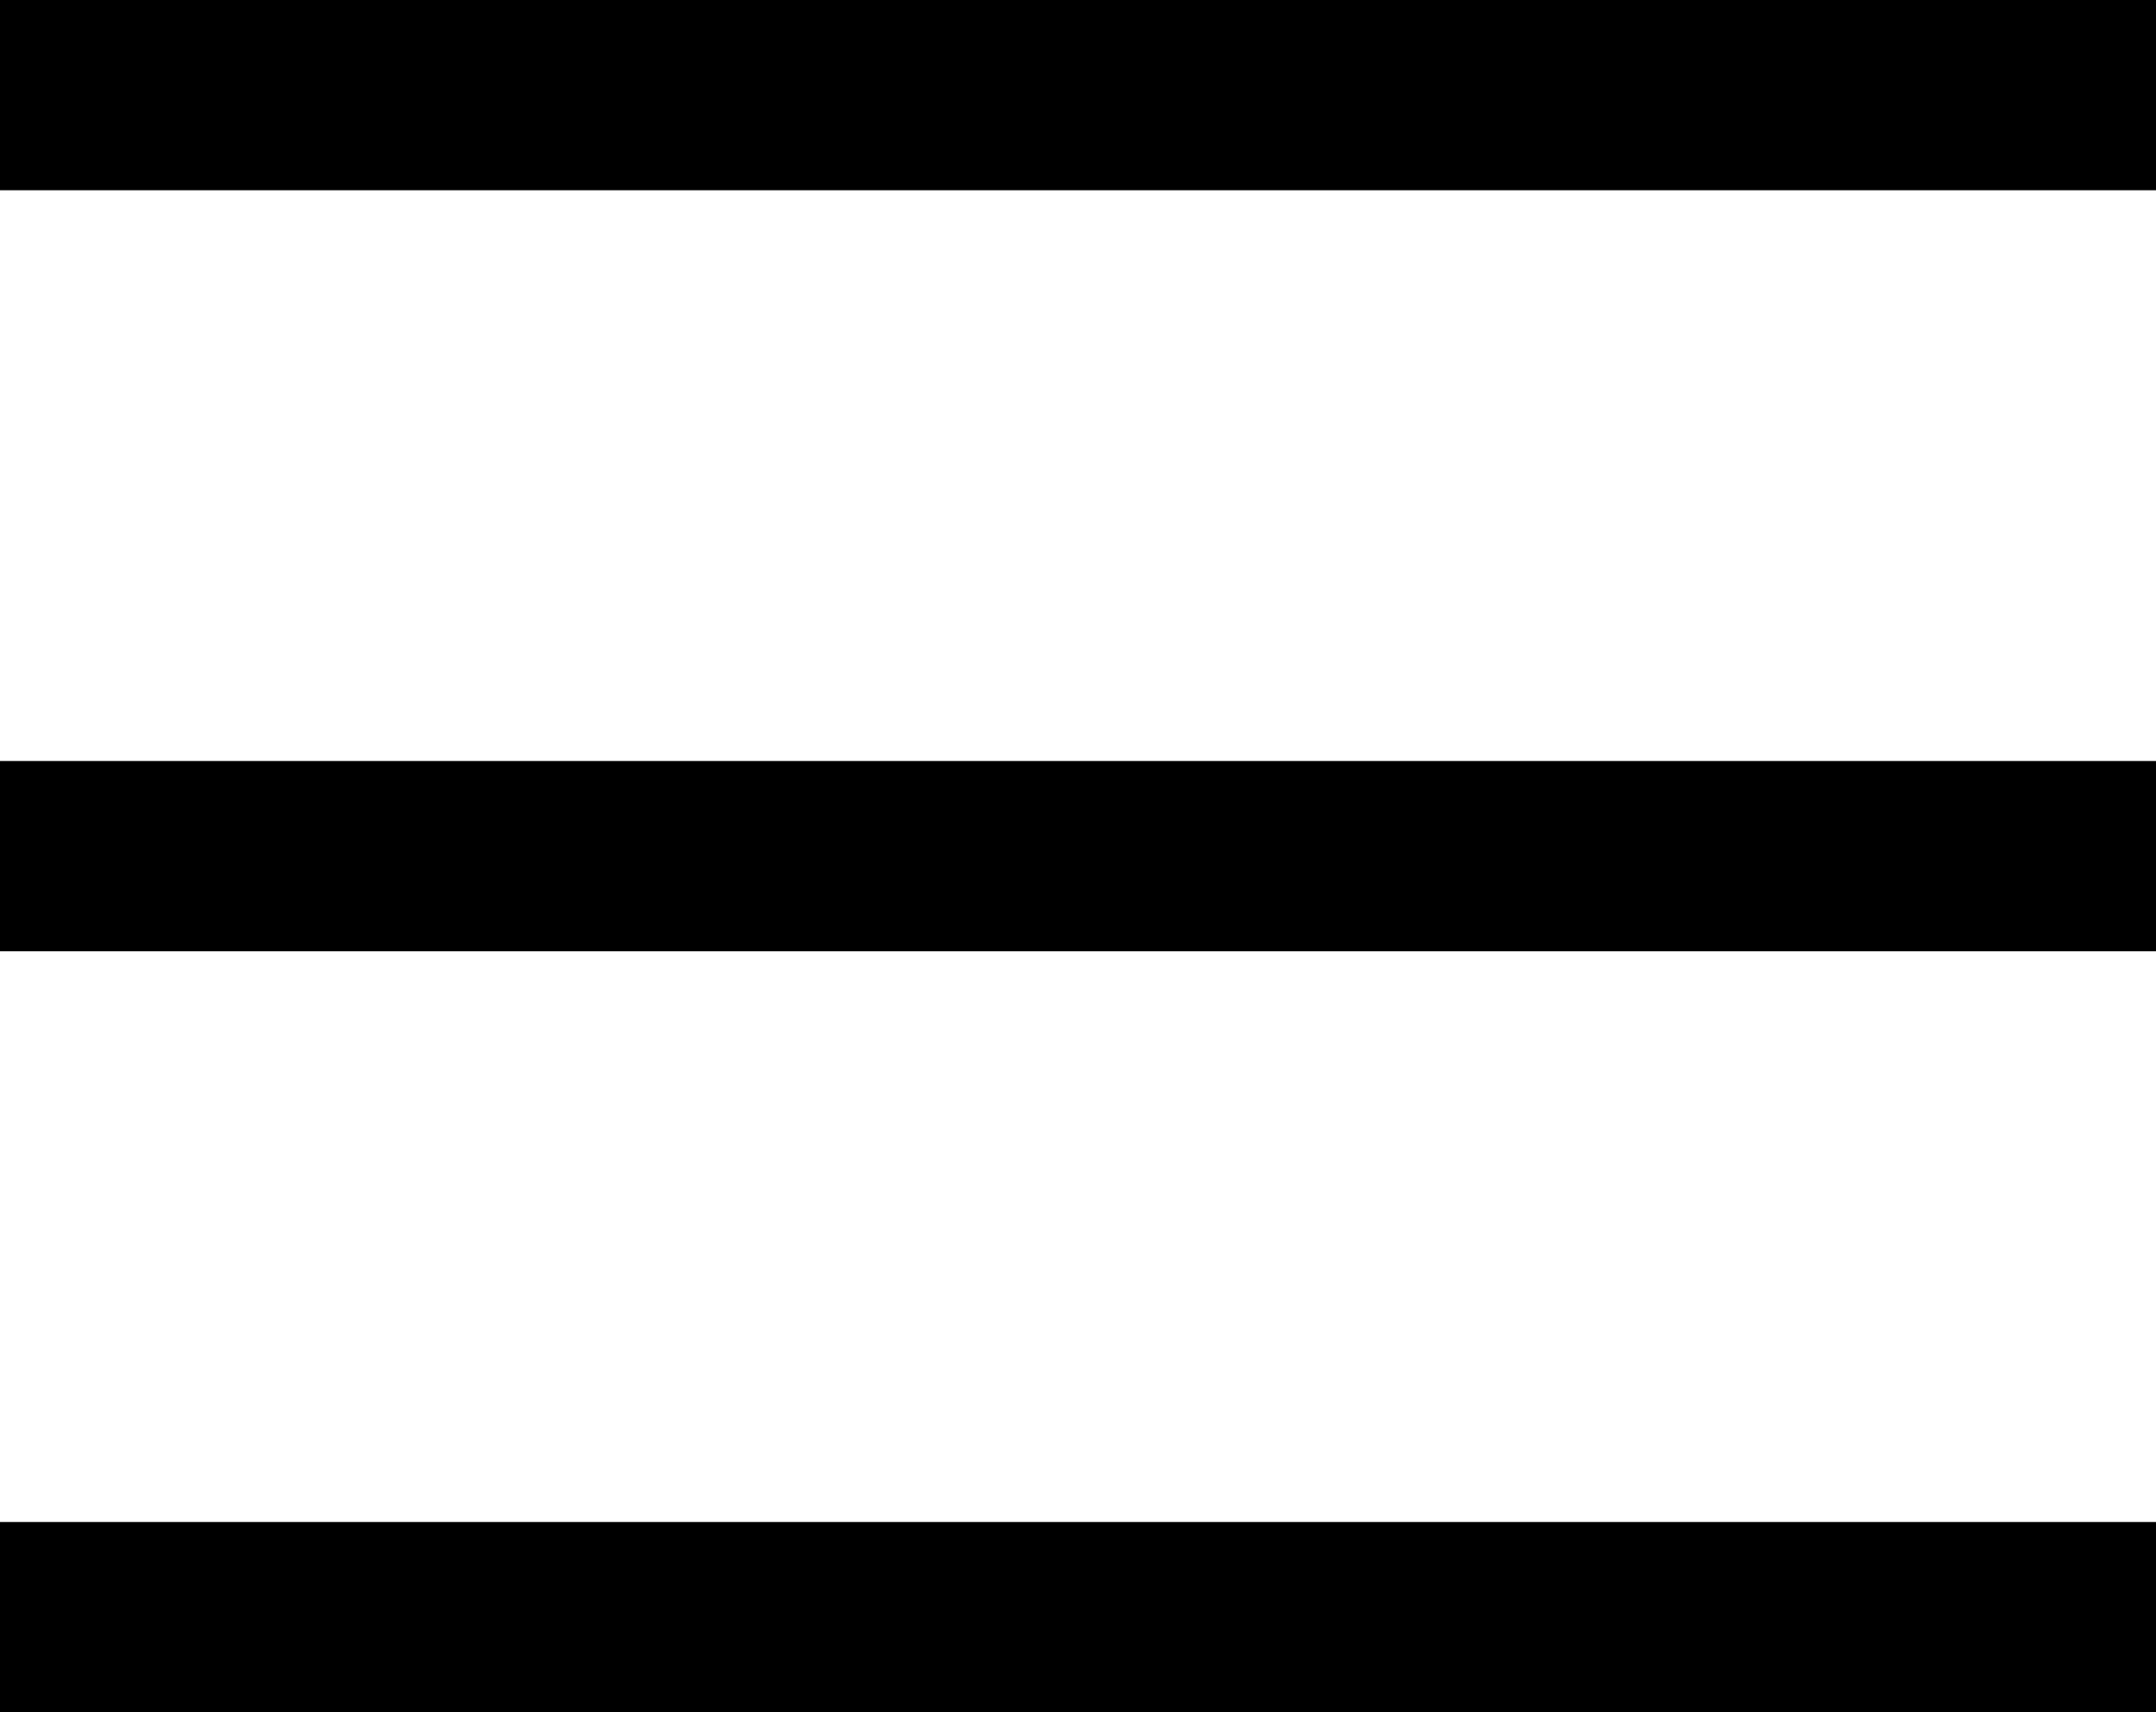 <svg width="34" height="27" viewBox="0 0 34 27" fill="none" xmlns="http://www.w3.org/2000/svg">
<path fill-rule="evenodd" clip-rule="evenodd" d="M34 3H0V0H34V3ZM34 15H0V12H34V15ZM0 27H34V24H0V27Z" fill="black"/>
</svg>
